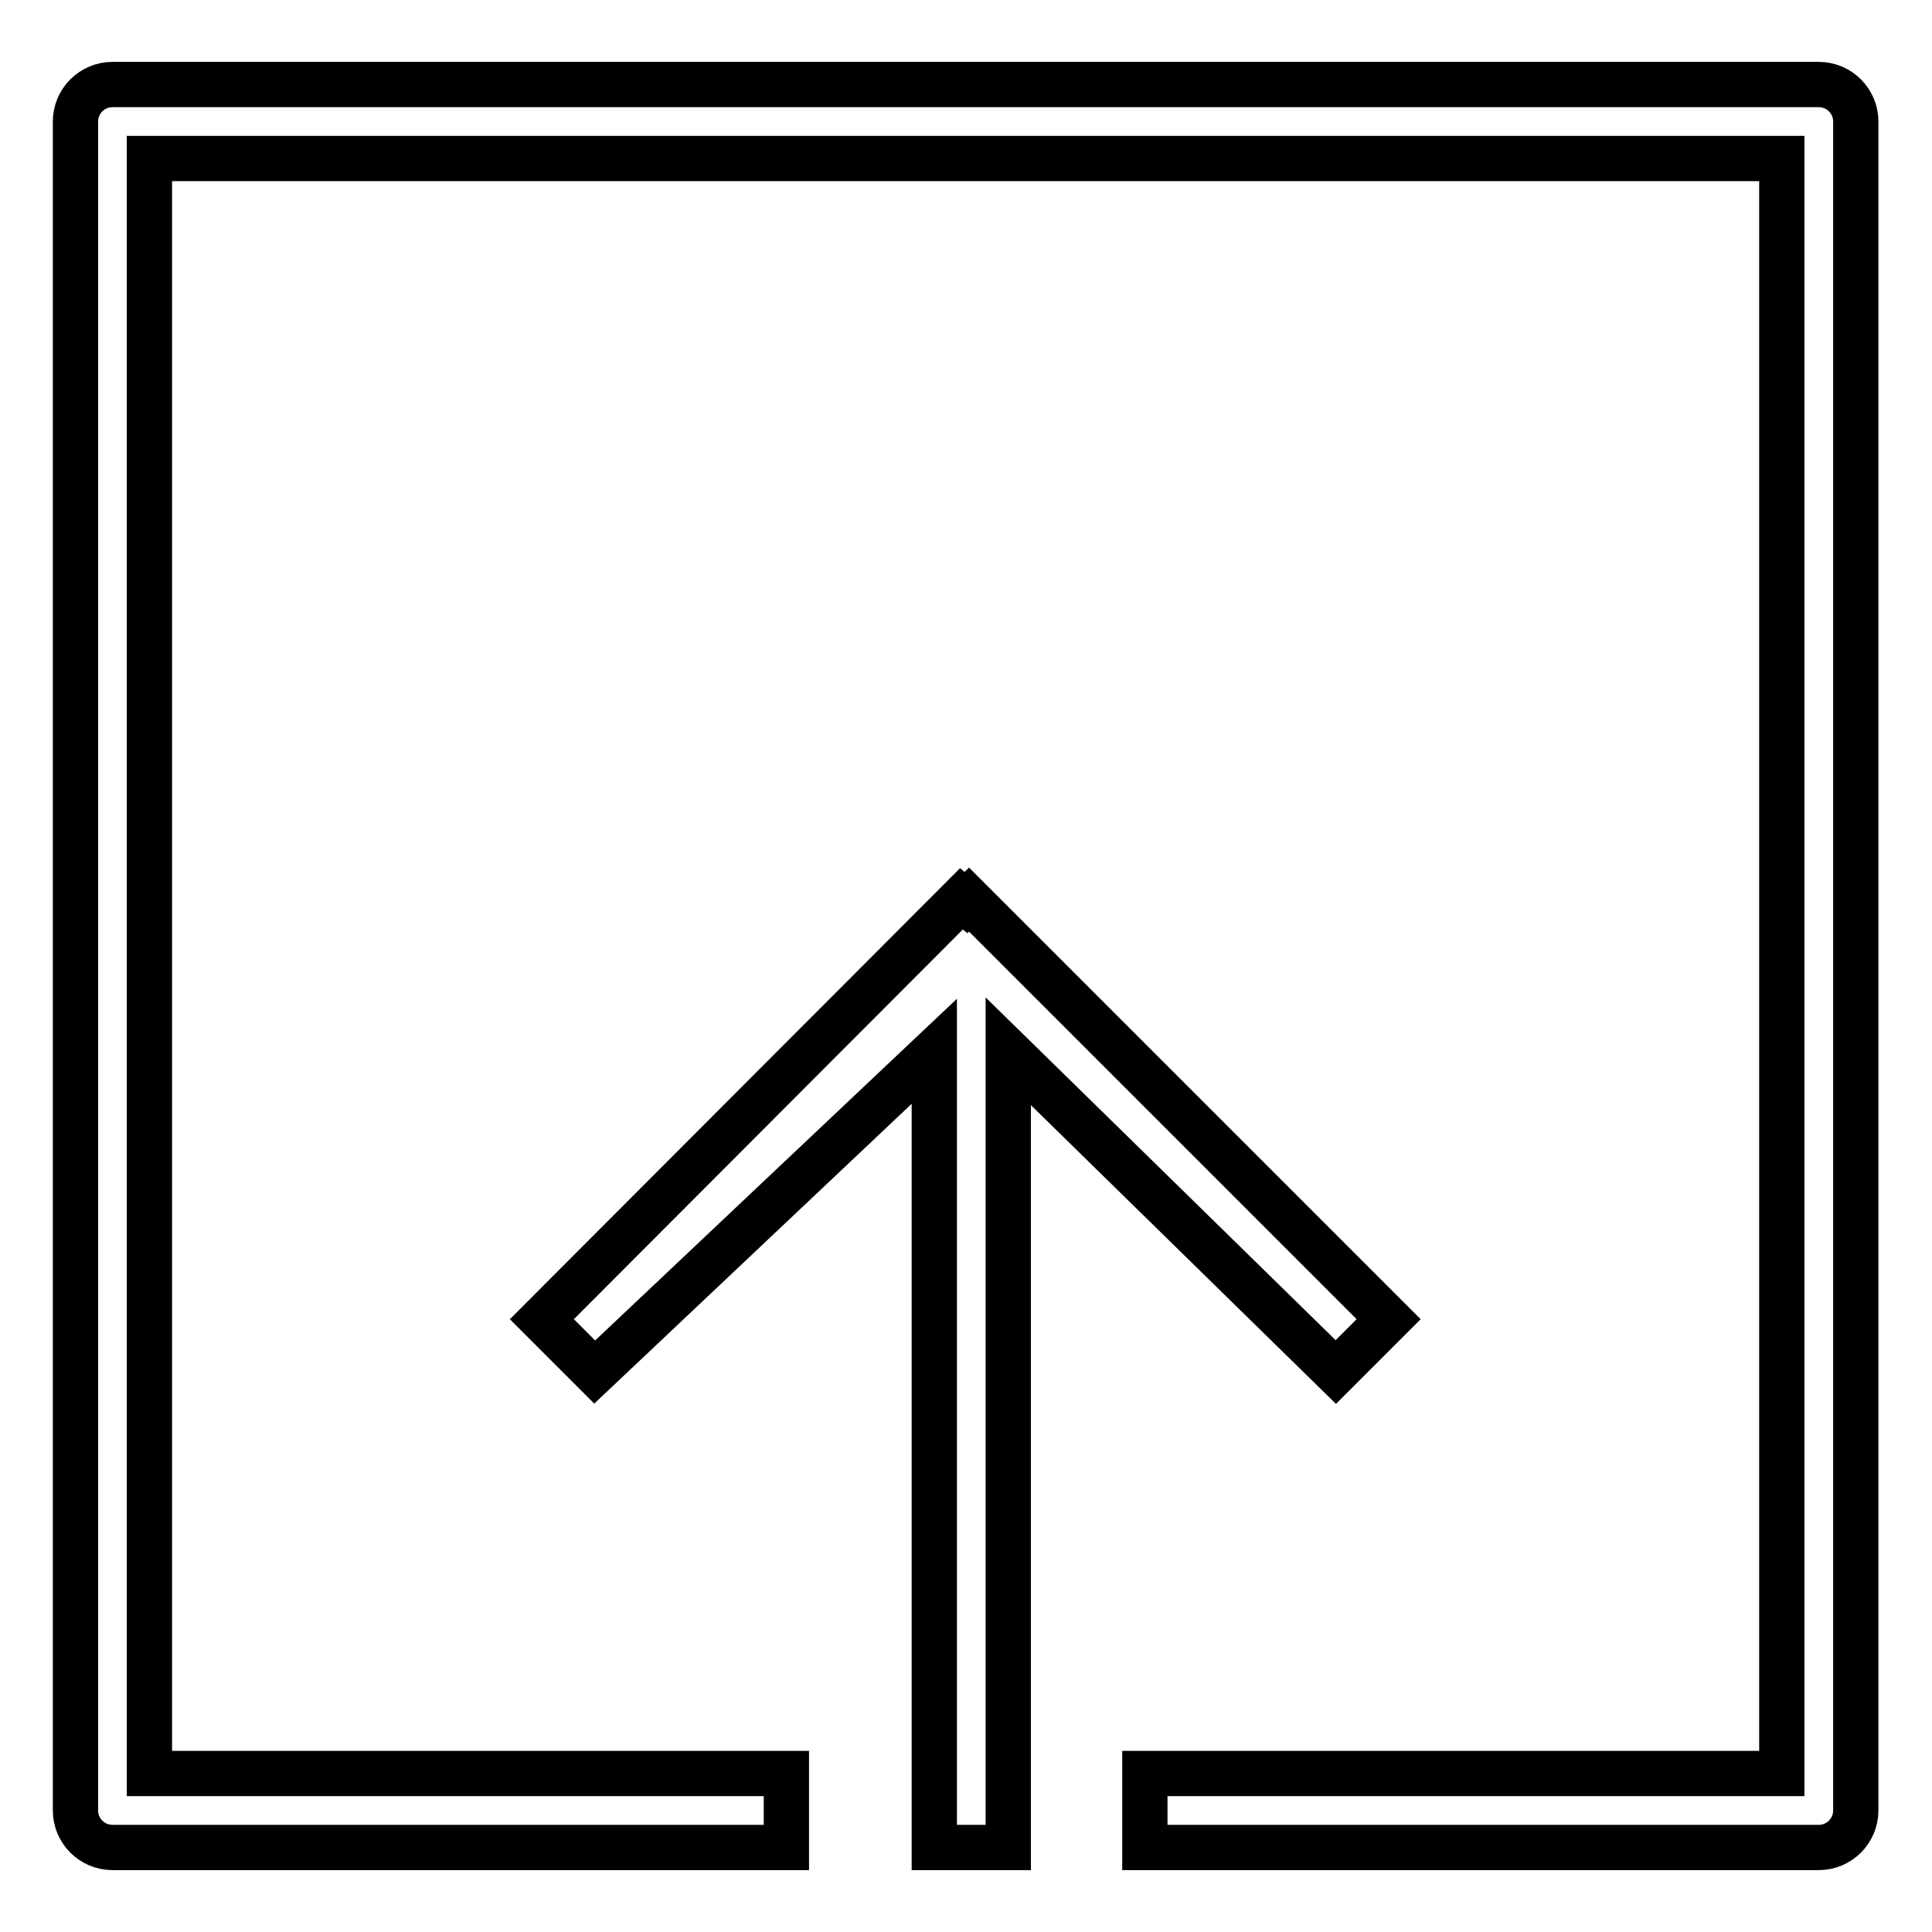 <?xml version="1.0" encoding="utf-8"?>
<!-- Svg Vector Icons : http://www.onlinewebfonts.com/icon -->
<!DOCTYPE svg PUBLIC "-//W3C//DTD SVG 1.1//EN" "http://www.w3.org/Graphics/SVG/1.1/DTD/svg11.dtd">
<svg version="1.1" xmlns="http://www.w3.org/2000/svg" xmlns:xlink="http://www.w3.org/1999/xlink" x="0px" y="0px" viewBox="0 0 256 256" enable-background="new 0 0 256 256" xml:space="preserve">
<g> <path stroke-width="6" fill-opacity="0" stroke="#000000"  d="M128,119.6l0.4-0.4l55.6,55.6l-7,7l-43.4-42.5v105.5h-9.8V139.3l-45,42.5l-7-7l55.6-55.7L128,119.6z  M14.9,244.8h89.3V235H19.8V21h216.3V235h-84.4v9.8h89.3c2.7,0,4.9-2.2,4.9-4.9V16.1c0-2.7-2.2-4.9-4.9-4.9c0,0,0,0,0,0H14.9 c-2.7,0-4.9,2.2-4.9,4.9c0,0,0,0,0,0v223.8C10,242.6,12.2,244.8,14.9,244.8z"/></g>
</svg>